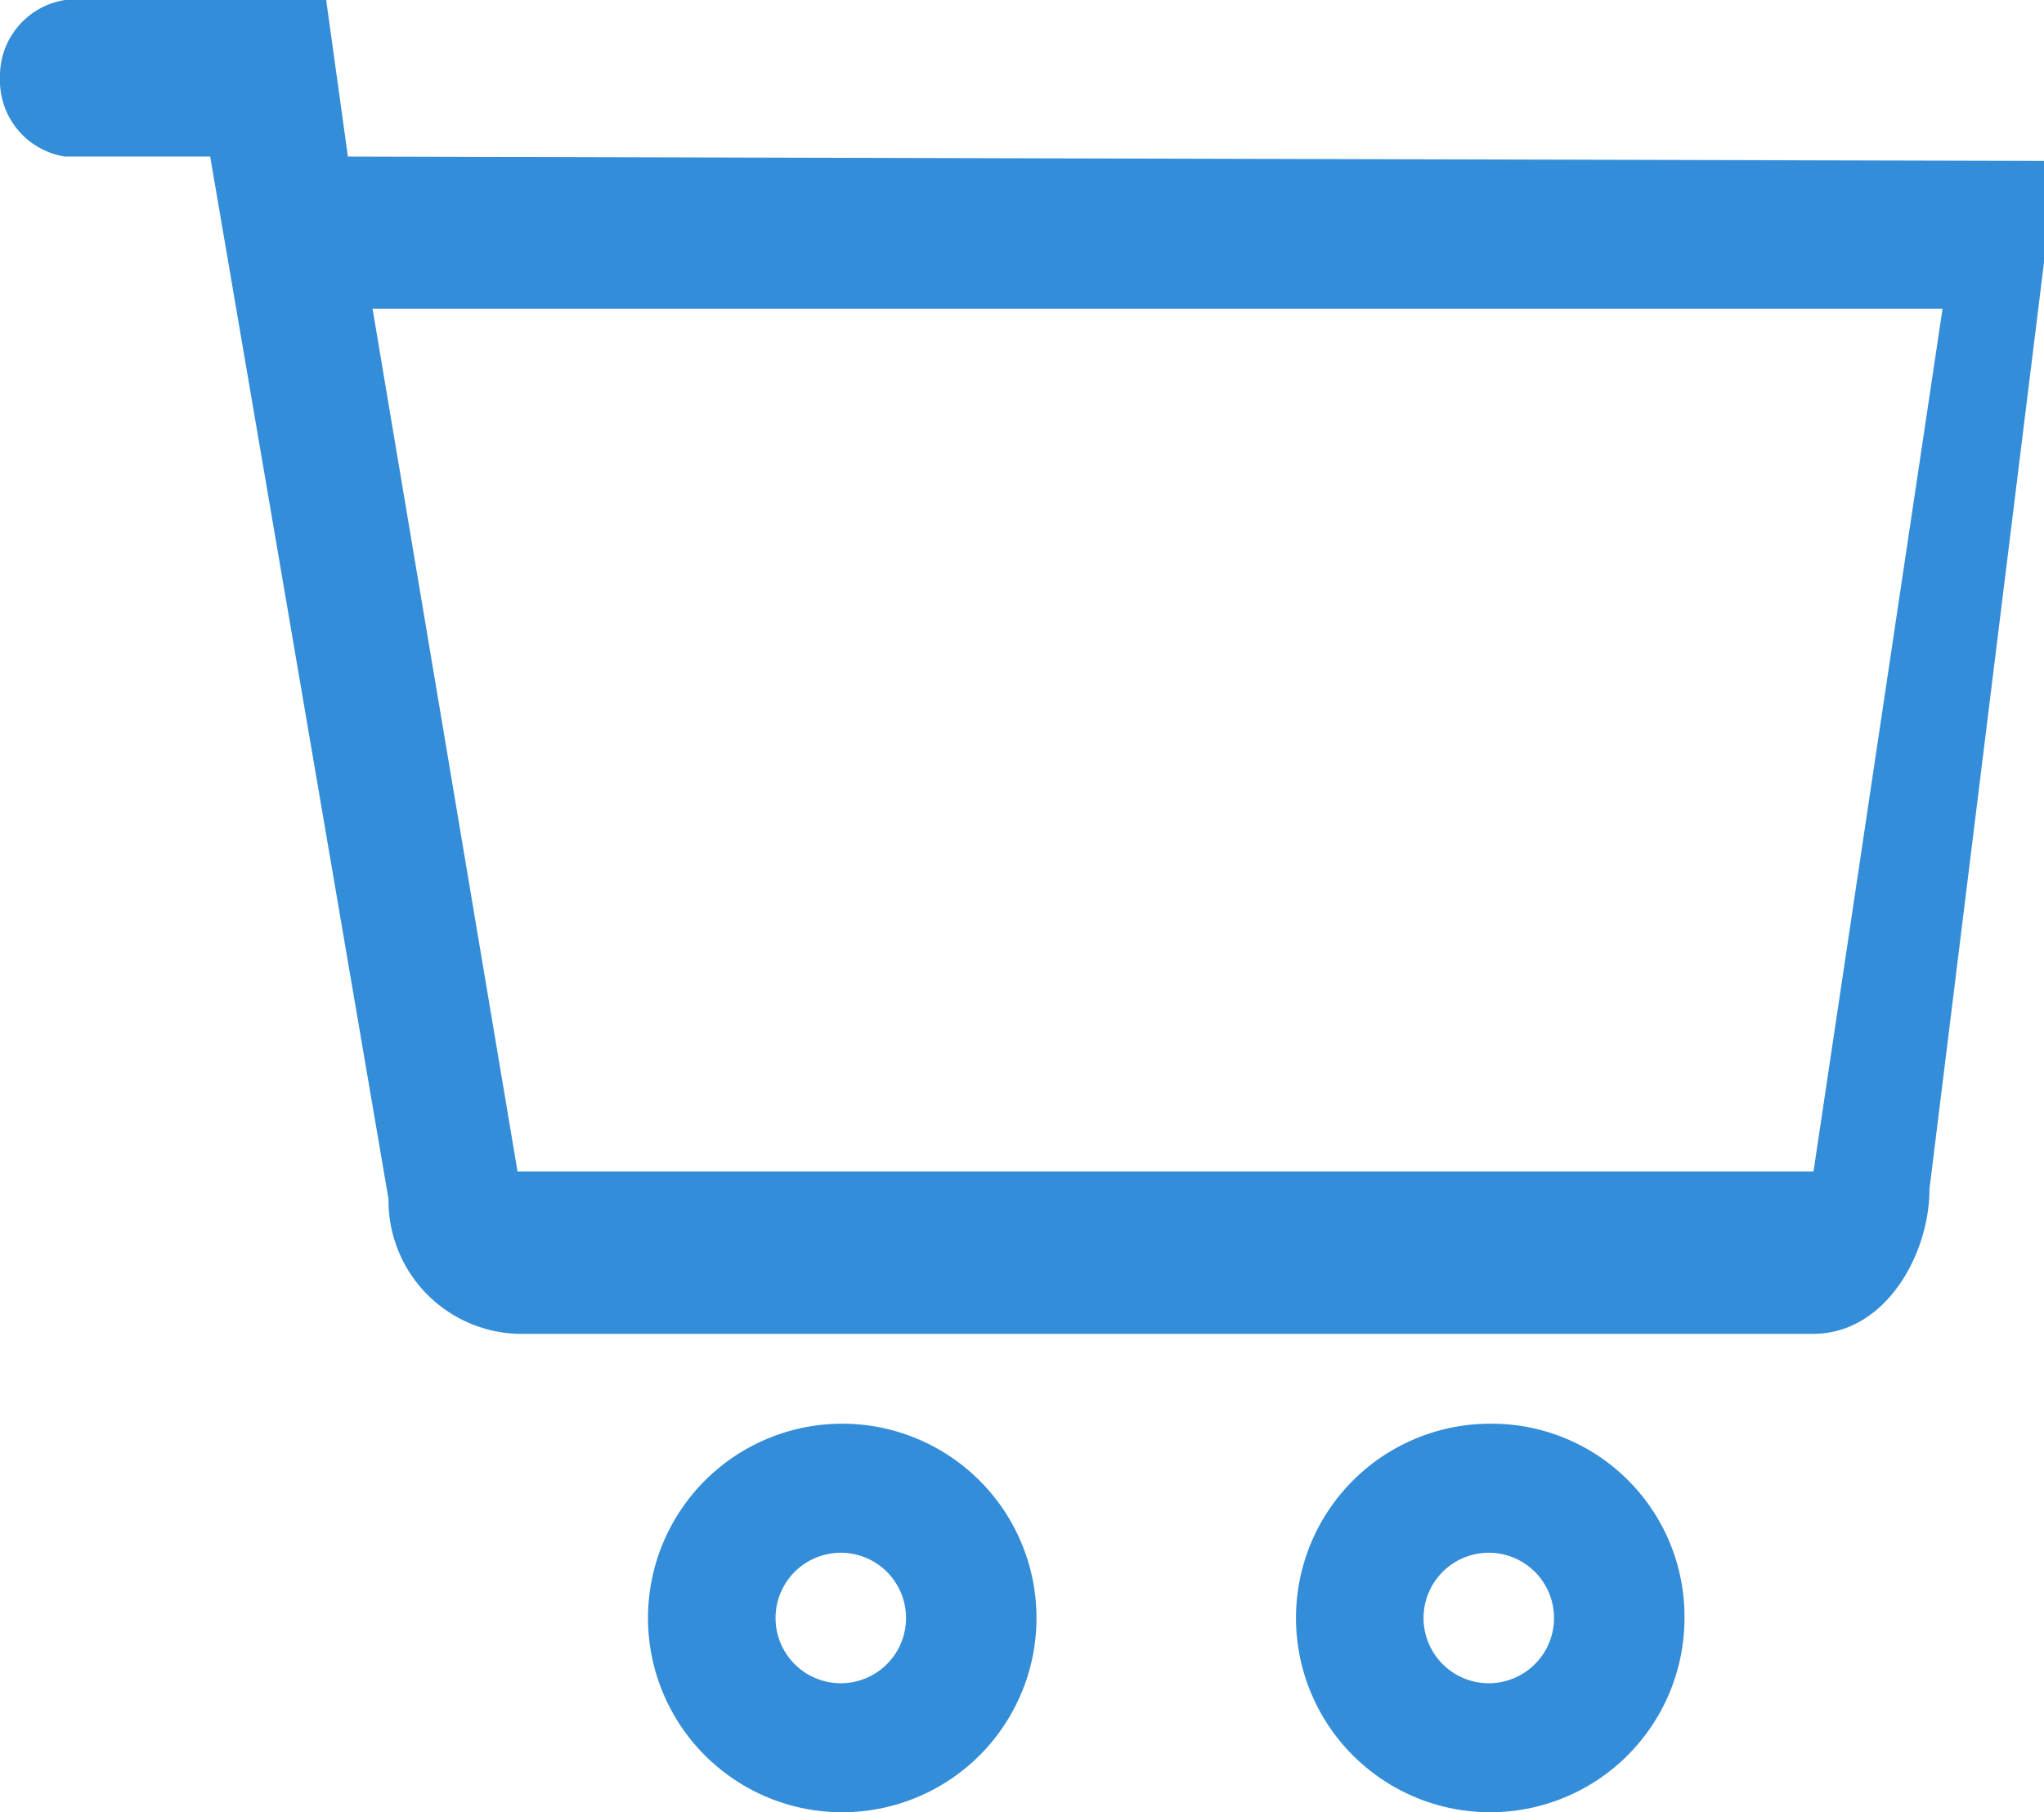 <svg xmlns="http://www.w3.org/2000/svg" viewBox="0 0 14.1 12.5"><defs><style>.cls-1{fill:#348DD8;}</style></defs><g id="Layer_2" data-name="Layer 2"><g id="_1680" data-name="1680"><g id="Industries"><path class="cls-1" d="M5.81,9.82a1.34,1.34,0,1,0,1.34,1.34A1.34,1.34,0,0,0,5.81,9.82Zm0,1.79a.45.45,0,1,1,.44-.45A.45.45,0,0,1,5.81,11.61Z"/><path class="cls-1" d="M10.28,9.82a1.34,1.34,0,1,0,1.34,1.34A1.33,1.33,0,0,0,10.28,9.82Zm0,1.79a.45.45,0,1,1,.44-.45A.45.45,0,0,1,10.28,11.61Z"/><path class="cls-1" d="M2.4,1.08,2.25,0H.45A.53.53,0,0,0,0,.54a.53.53,0,0,0,.45.54h1L2.68,8.27a.92.92,0,0,0,.89.93h8.94c.49,0,.8-.54.8-1l.79-6.39v-.7Zm10.11,7H3.57l-1-5.95H13.4Z"/></g></g></g></svg>